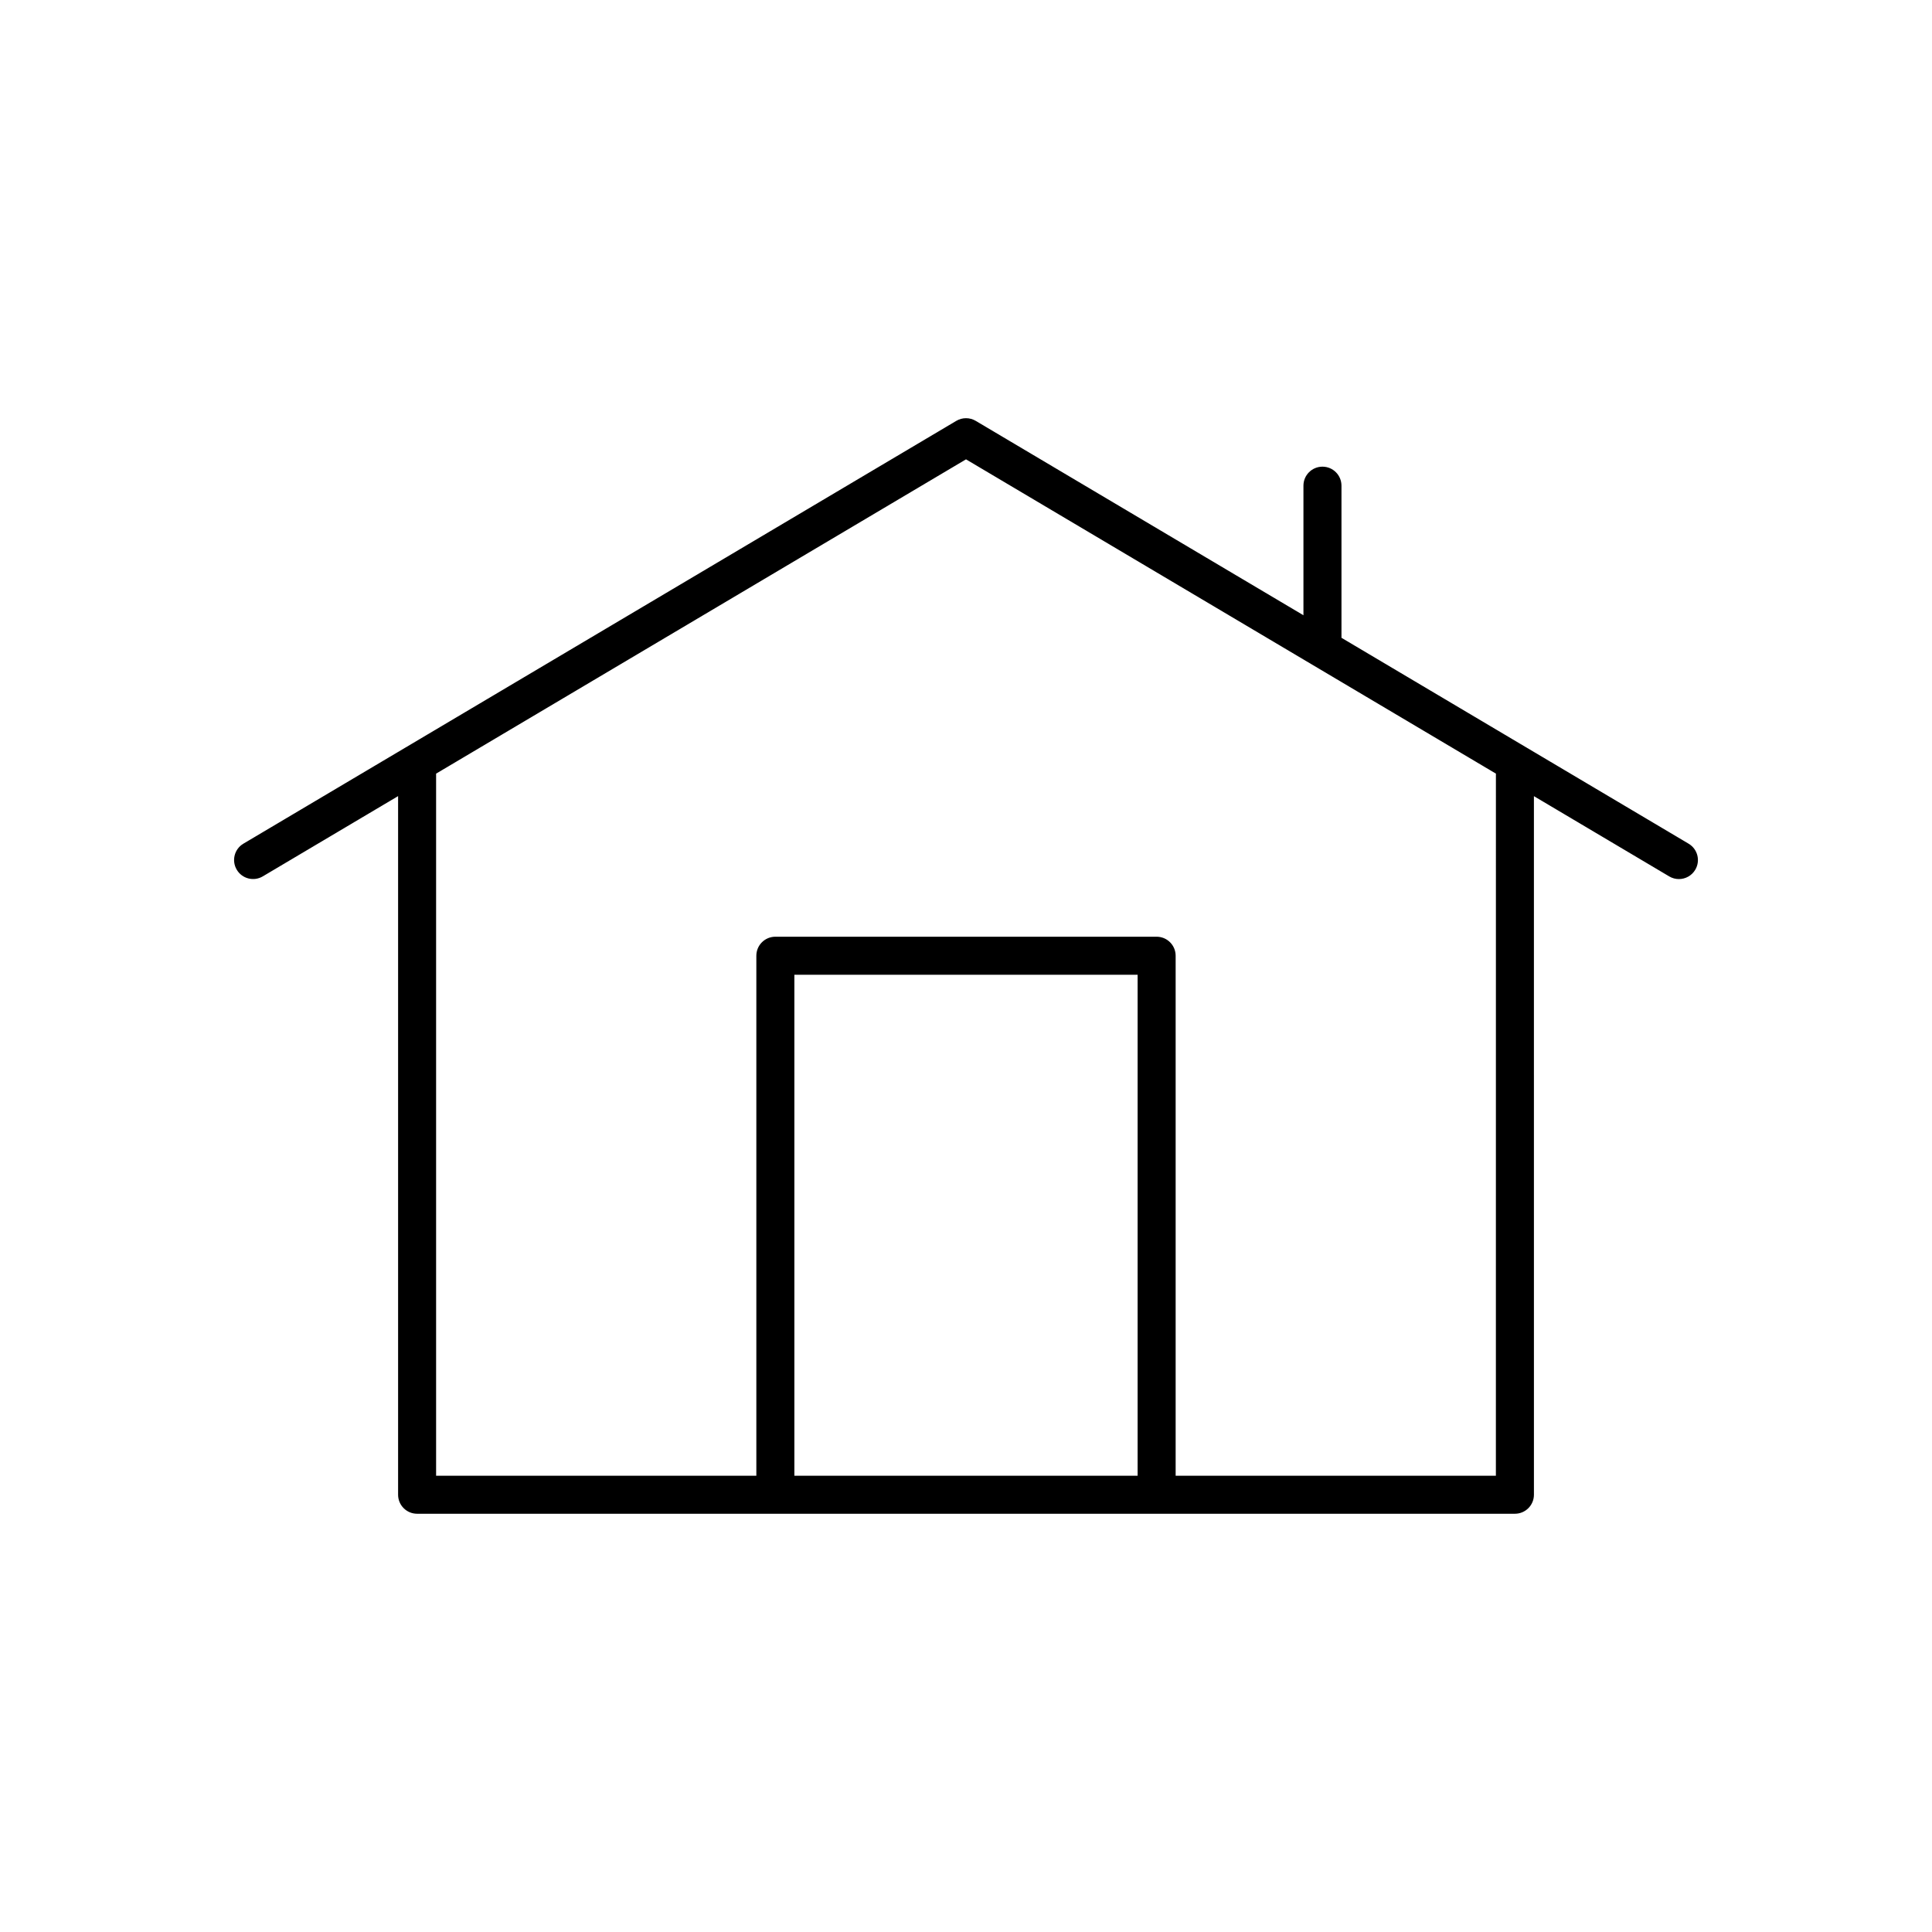 <?xml version="1.0" encoding="UTF-8"?>
<!-- The Best Svg Icon site in the world: iconSvg.co, Visit us! https://iconsvg.co -->
<svg fill="#000000" width="800px" height="800px" version="1.1" viewBox="144 144 512 512" xmlns="http://www.w3.org/2000/svg">
 <path d="m591.5 367.59-91.996-54.566v-40.312c0-2.781-2.254-5.039-5.039-5.039-2.781 0-5.039 2.254-5.039 5.039v34.336l-86.852-51.516c-1.586-0.941-3.559-0.941-5.141 0l-188.93 112.05c-2.394 1.418-3.18 4.508-1.762 6.902 1.414 2.394 4.508 3.184 6.902 1.762l35.855-21.266v185.14c0 2.781 2.254 5.039 5.039 5.039h290.93c2.781 0 5.039-2.254 5.039-5.039l-0.004-185.13 35.855 21.266c0.809 0.48 1.691 0.707 2.566 0.707 1.719 0 3.398-0.879 4.336-2.469 1.422-2.394 0.633-5.484-1.762-6.902zm-146.02 167.5h-90.965v-132.77h90.965zm94.945 0h-84.867v-137.81c0-2.781-2.254-5.039-5.039-5.039h-101.04c-2.781 0-5.039 2.254-5.039 5.039v137.81h-84.867v-186.07l140.43-83.289 140.43 83.289z"/>
</svg>